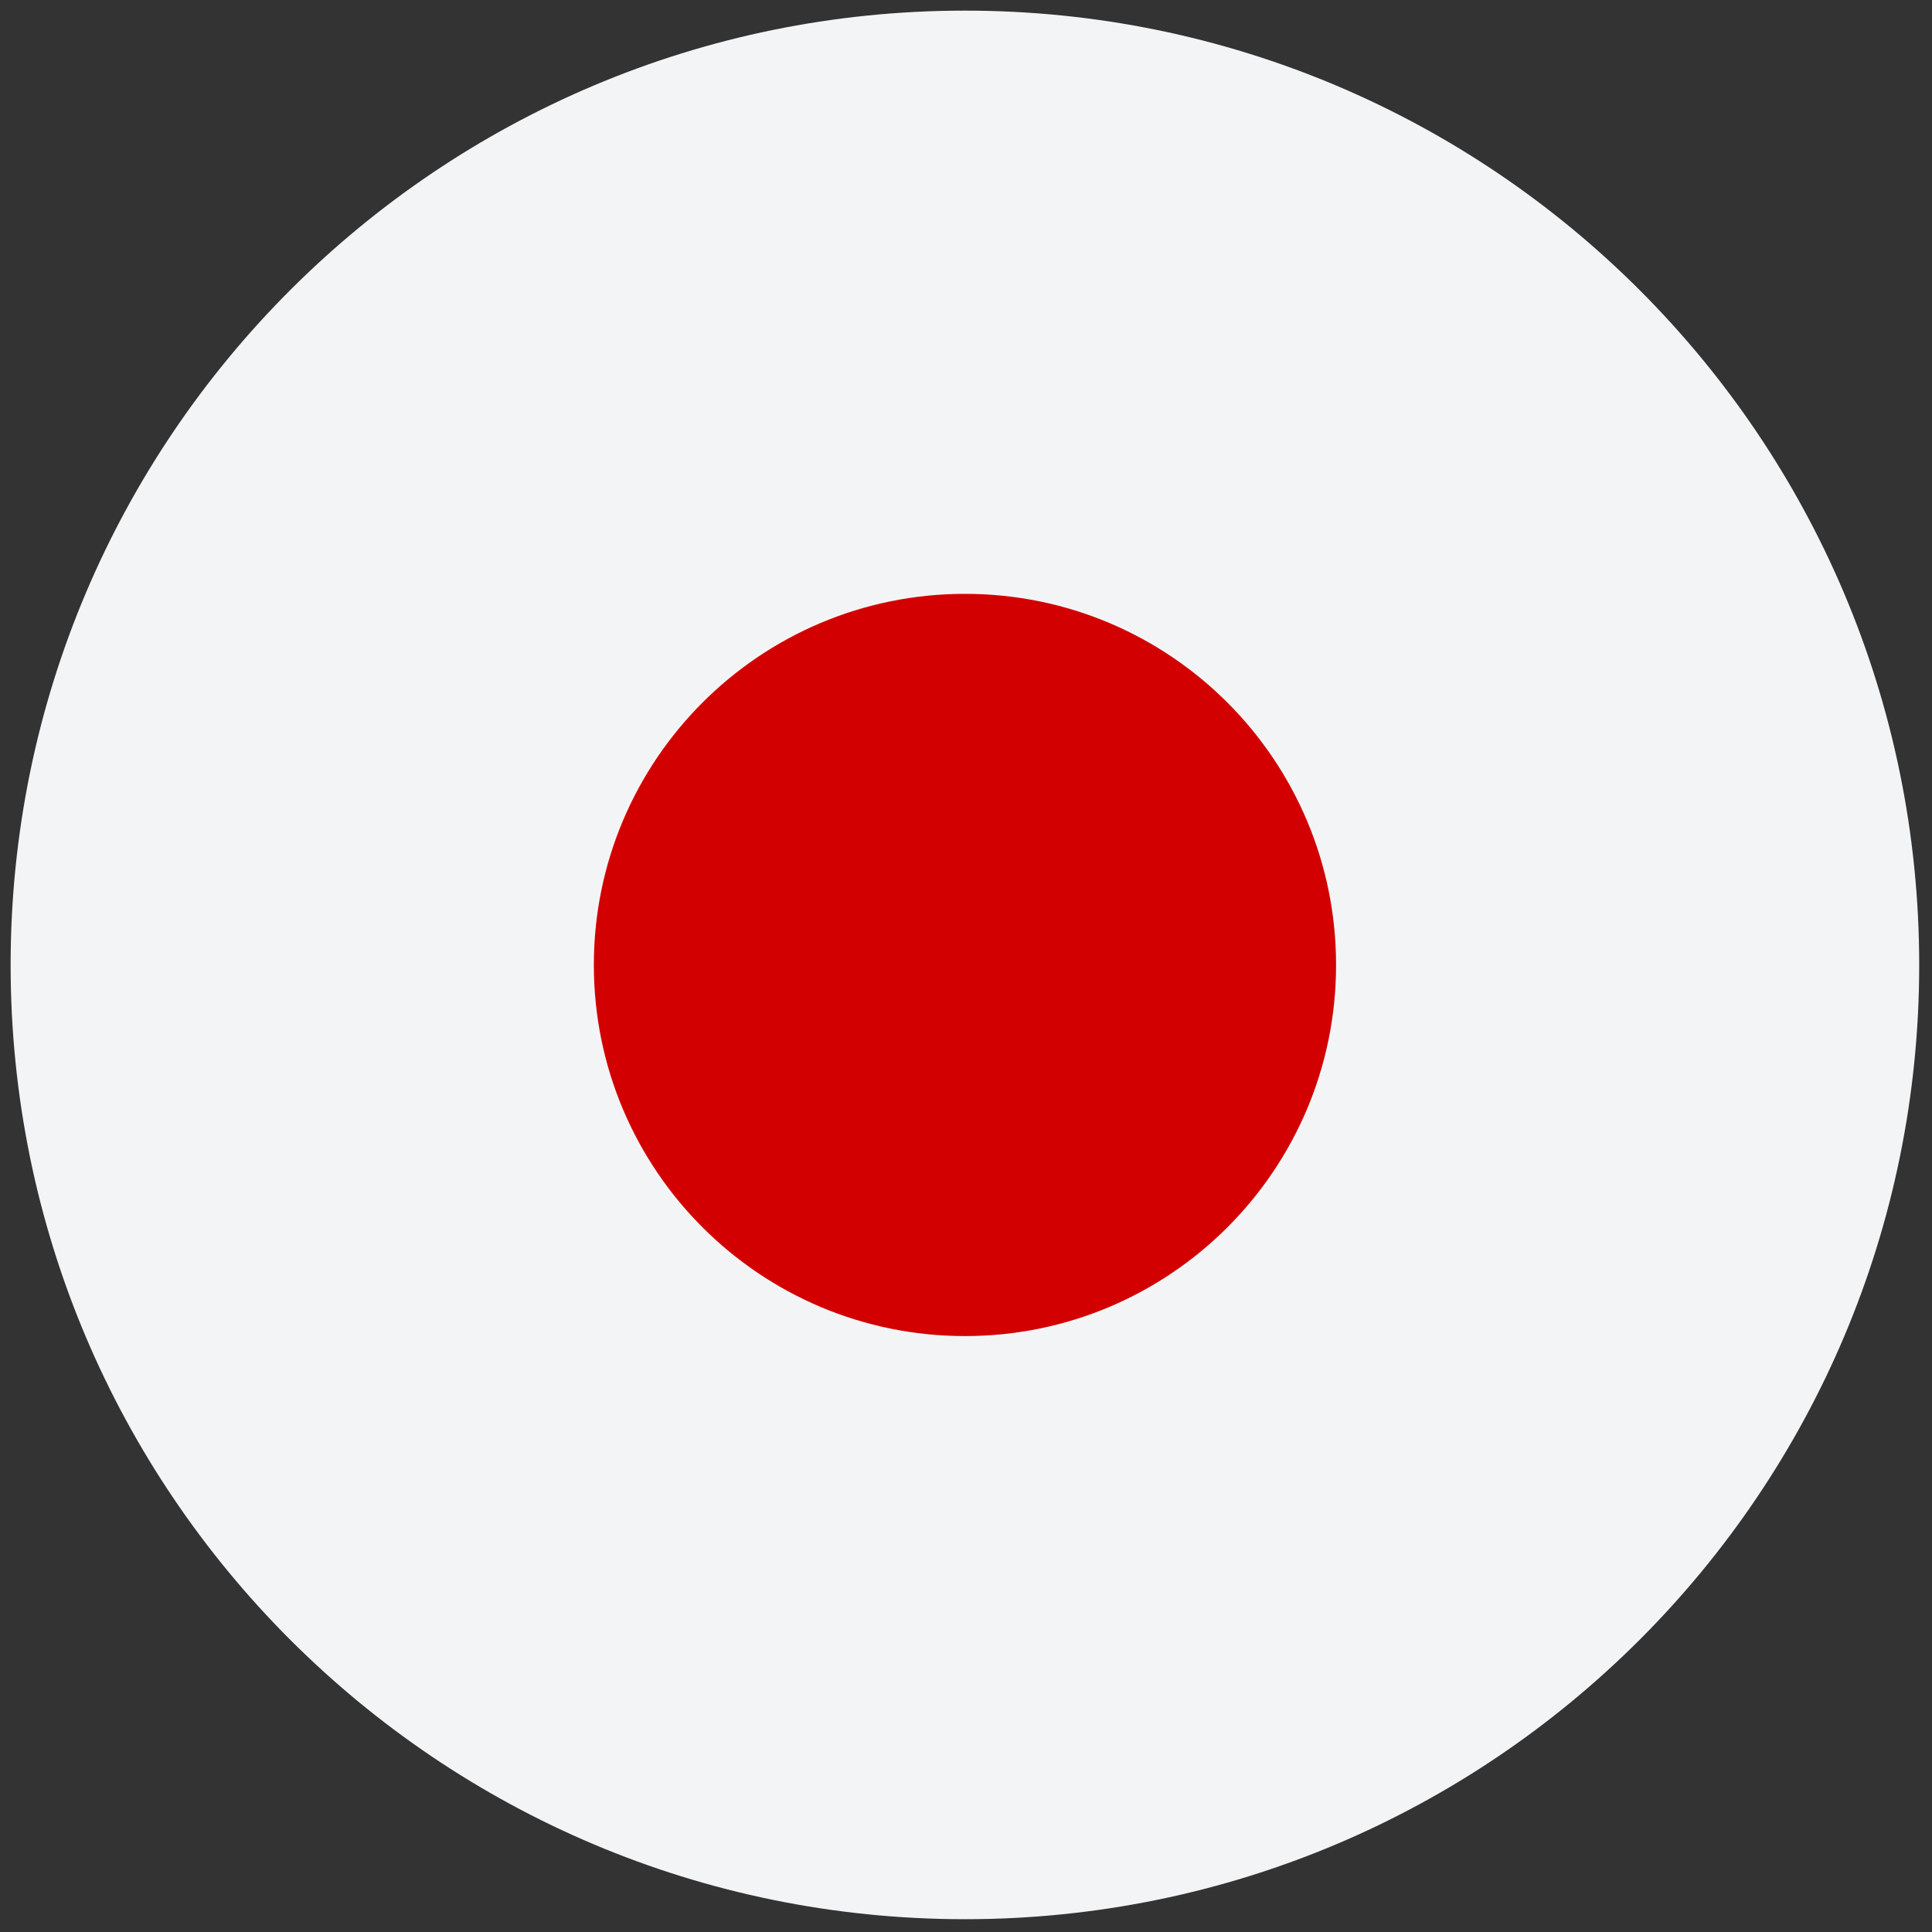<?xml version="1.0" encoding="utf-8"?>
<svg width="24px" height="24px" viewBox="0 0 24 24" version="1.1" xmlns:xlink="http://www.w3.org/1999/xlink" xmlns="http://www.w3.org/2000/svg">
  <rect x="0" y="0" width="24" height="24" fill="#333333" stroke="none"/>
  <defs>
    <path d="M0 0L24 0L24 24L0 24L0 0Z" id="path_1" />
    <clipPath id="mask_1">
      <use xlink:href="#path_1" />
    </clipPath>
  </defs>
  <g id="japan-flag-circular-17764">
    <path d="M0 0L24 0L24 24L0 24L0 0Z" id="Background" fill="none" fill-rule="evenodd" stroke="none" />
    <g clip-path="url(#mask_1)">
      <g id="Group" transform="translate(0.132 0.132)">
        <path d="M0 11.855C0 5.308 5.308 0 11.855 0C18.402 0 23.709 5.308 23.709 11.855C23.709 18.402 18.402 23.709 11.855 23.709C5.308 23.709 0 18.402 0 11.855Z" id="Circle" fill="#F3F4F5" fill-rule="evenodd" stroke="none" />
        <path d="M7.245 11.855C7.245 9.309 9.309 7.245 11.855 7.245C14.401 7.245 16.465 9.309 16.465 11.855C16.465 14.401 14.401 16.465 11.855 16.465C9.309 16.465 7.245 14.401 7.245 11.855Z" id="Circle" fill="#D30000" fill-rule="evenodd" stroke="none" />
      </g>
    </g>
  </g>
</svg>